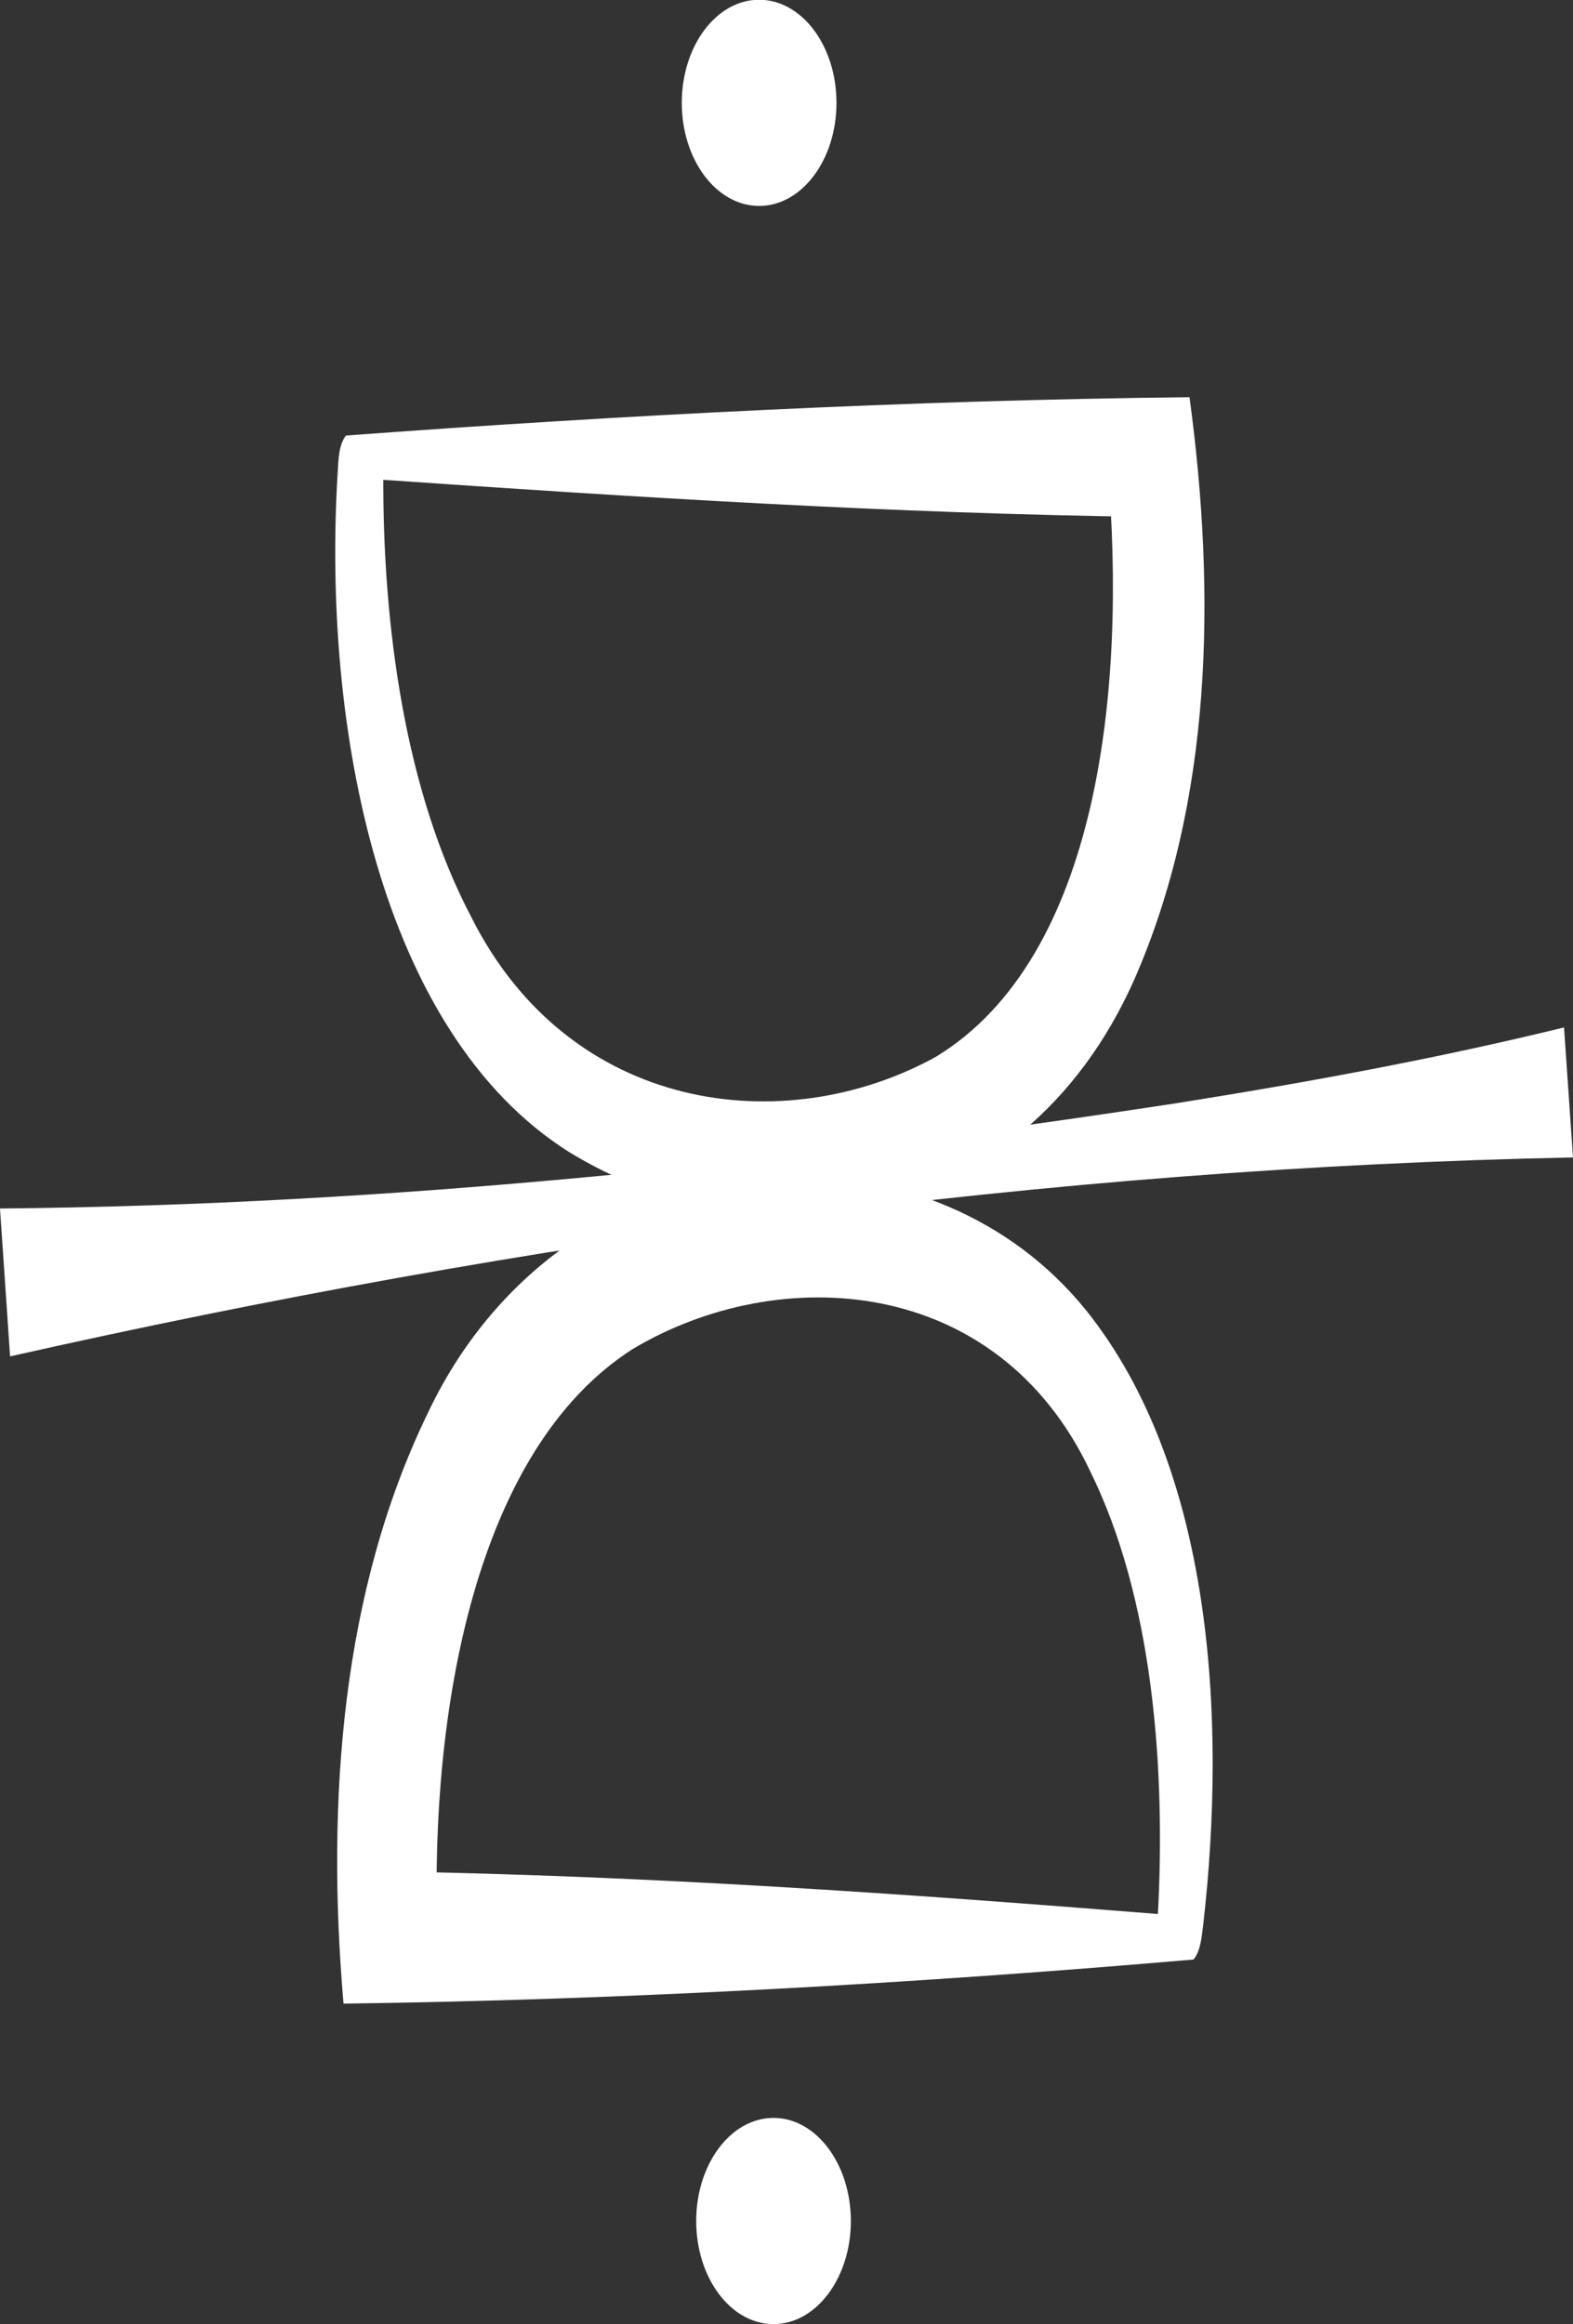 <svg width="44" height="65" viewBox="0 0 44 65" fill="none" xmlns="http://www.w3.org/2000/svg">
    <rect x="0" y="0" width="44" height="65" fill="#333333" stroke="none"/>
    <g clip-path="url(#clip0_88_3198)">
        <path d="M44 32.371C29.349 32.67 14.724 34.683 0.282 37.935L-3.5468e-06 33.799C10.999 33.701 21.956 32.524 32.871 30.86C36.507 30.282 40.133 29.62 43.749 28.735L44 32.371Z" fill="#ffffff"/>
        <path d="M21.234 -0.007C20.04 -0.007 19.071 1.284 19.071 2.876C19.071 4.469 20.04 5.76 21.234 5.76C22.429 5.76 23.398 4.469 23.398 2.876C23.398 1.284 22.429 -0.007 21.234 -0.007Z" fill="#ffffff"/>
        <path d="M21.637 59.233C20.442 59.233 19.474 60.524 19.474 62.117C19.474 63.709 20.442 65 21.637 65C22.831 65 23.8 63.709 23.8 62.117C23.8 60.524 22.831 59.233 21.637 59.233Z" fill="#ffffff"/>
        <path d="M32.562 53.544C32.463 53.634 32.379 53.815 32.364 53.969C32.364 53.983 32.364 53.941 32.364 53.934C32.364 53.885 32.385 53.683 32.385 53.62C32.614 49.414 32.244 44.699 30.498 41.154C27.896 35.638 21.788 35.29 17.702 37.727C13.266 40.555 12.033 47.923 12.232 53.989L10.863 52.339C18.167 52.464 25.164 52.952 32.562 53.544ZM33.377 54.804C25.629 55.473 17.467 55.933 9.609 56.037C9.118 50.34 9.562 44.49 11.955 39.545C14.097 34.983 18.366 32.699 22.253 32.887C25.096 32.887 28.231 33.974 30.399 36.669C33.874 41.029 34.334 47.93 33.654 53.85C33.612 54.178 33.581 54.575 33.383 54.804L33.377 54.804Z" fill="#ffffff"/>
        <path d="M10.534 13.4C10.638 13.296 10.722 13.094 10.727 12.927C10.727 12.927 10.727 12.954 10.727 12.968C10.727 13.017 10.727 13.226 10.722 13.282C10.701 17.544 11.344 22.162 13.188 25.658C15.936 31.125 21.924 31.898 26.177 29.558C30.749 26.772 31.517 19.236 30.984 13.08L32.212 14.459C24.918 14.361 17.906 13.915 10.534 13.407L10.534 13.4ZM9.682 12.181C17.394 11.61 25.467 11.192 33.273 11.109C34.02 16.632 33.916 22.419 31.721 27.413C28.56 34.489 21.125 35.422 15.905 32.211C10.622 28.868 9.003 20.344 9.447 13.184C9.468 12.843 9.478 12.432 9.677 12.181L9.682 12.181Z" fill="#ffffff"/>
    </g>
    <defs>
        <clipPath id="clip0_88_3198">
            <rect width="44" height="65" fill="white" transform="translate(44 65) rotate(-180)"/>
        </clipPath>
    </defs>
</svg>
